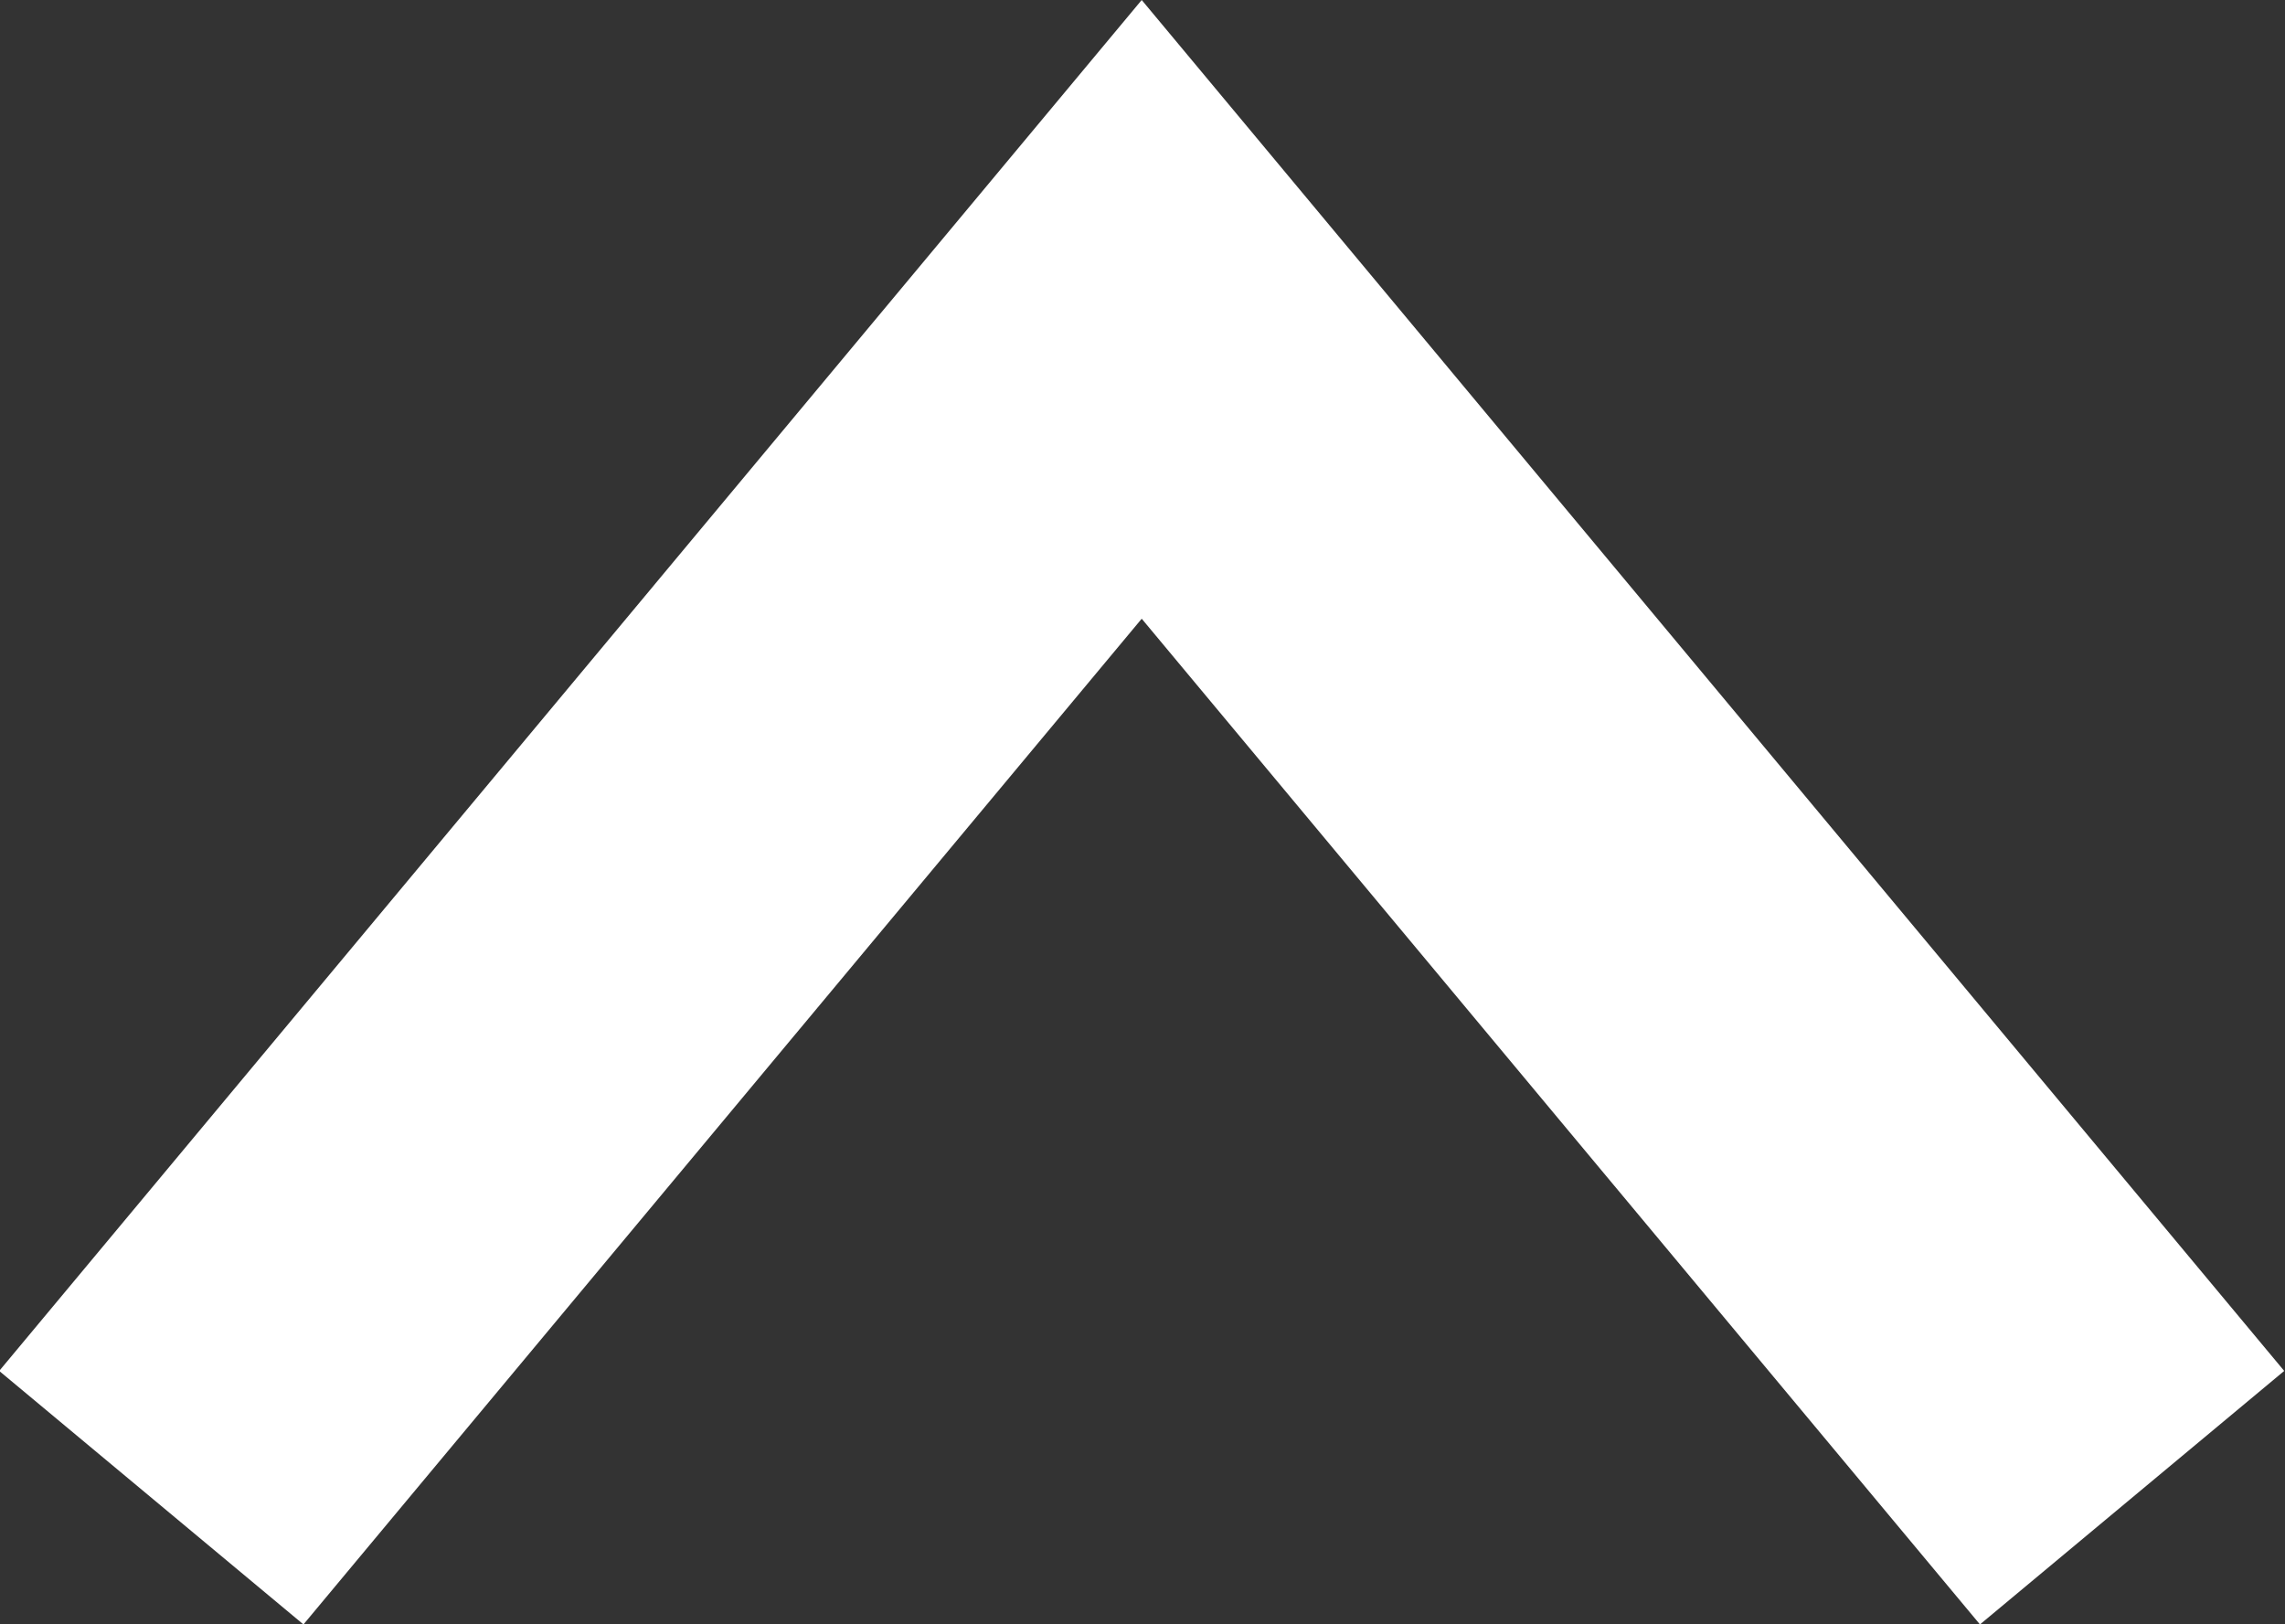 <svg xmlns="http://www.w3.org/2000/svg" width="11.536" height="8.202" viewBox="0 0 11.536 8.202">
  <rect x="0" y="0" width="11.536" height="8.202" fill="#333333" stroke="none"/>
  <path id="パス_12984" data-name="パス 12984" d="M1868.64,876l-1.28-1.536,5.078-4.232L1867.36,866l1.28-1.536,6.922,5.768Z" transform="translate(-864.468 1875.562) rotate(-90)" fill="#fff"/>
</svg>
